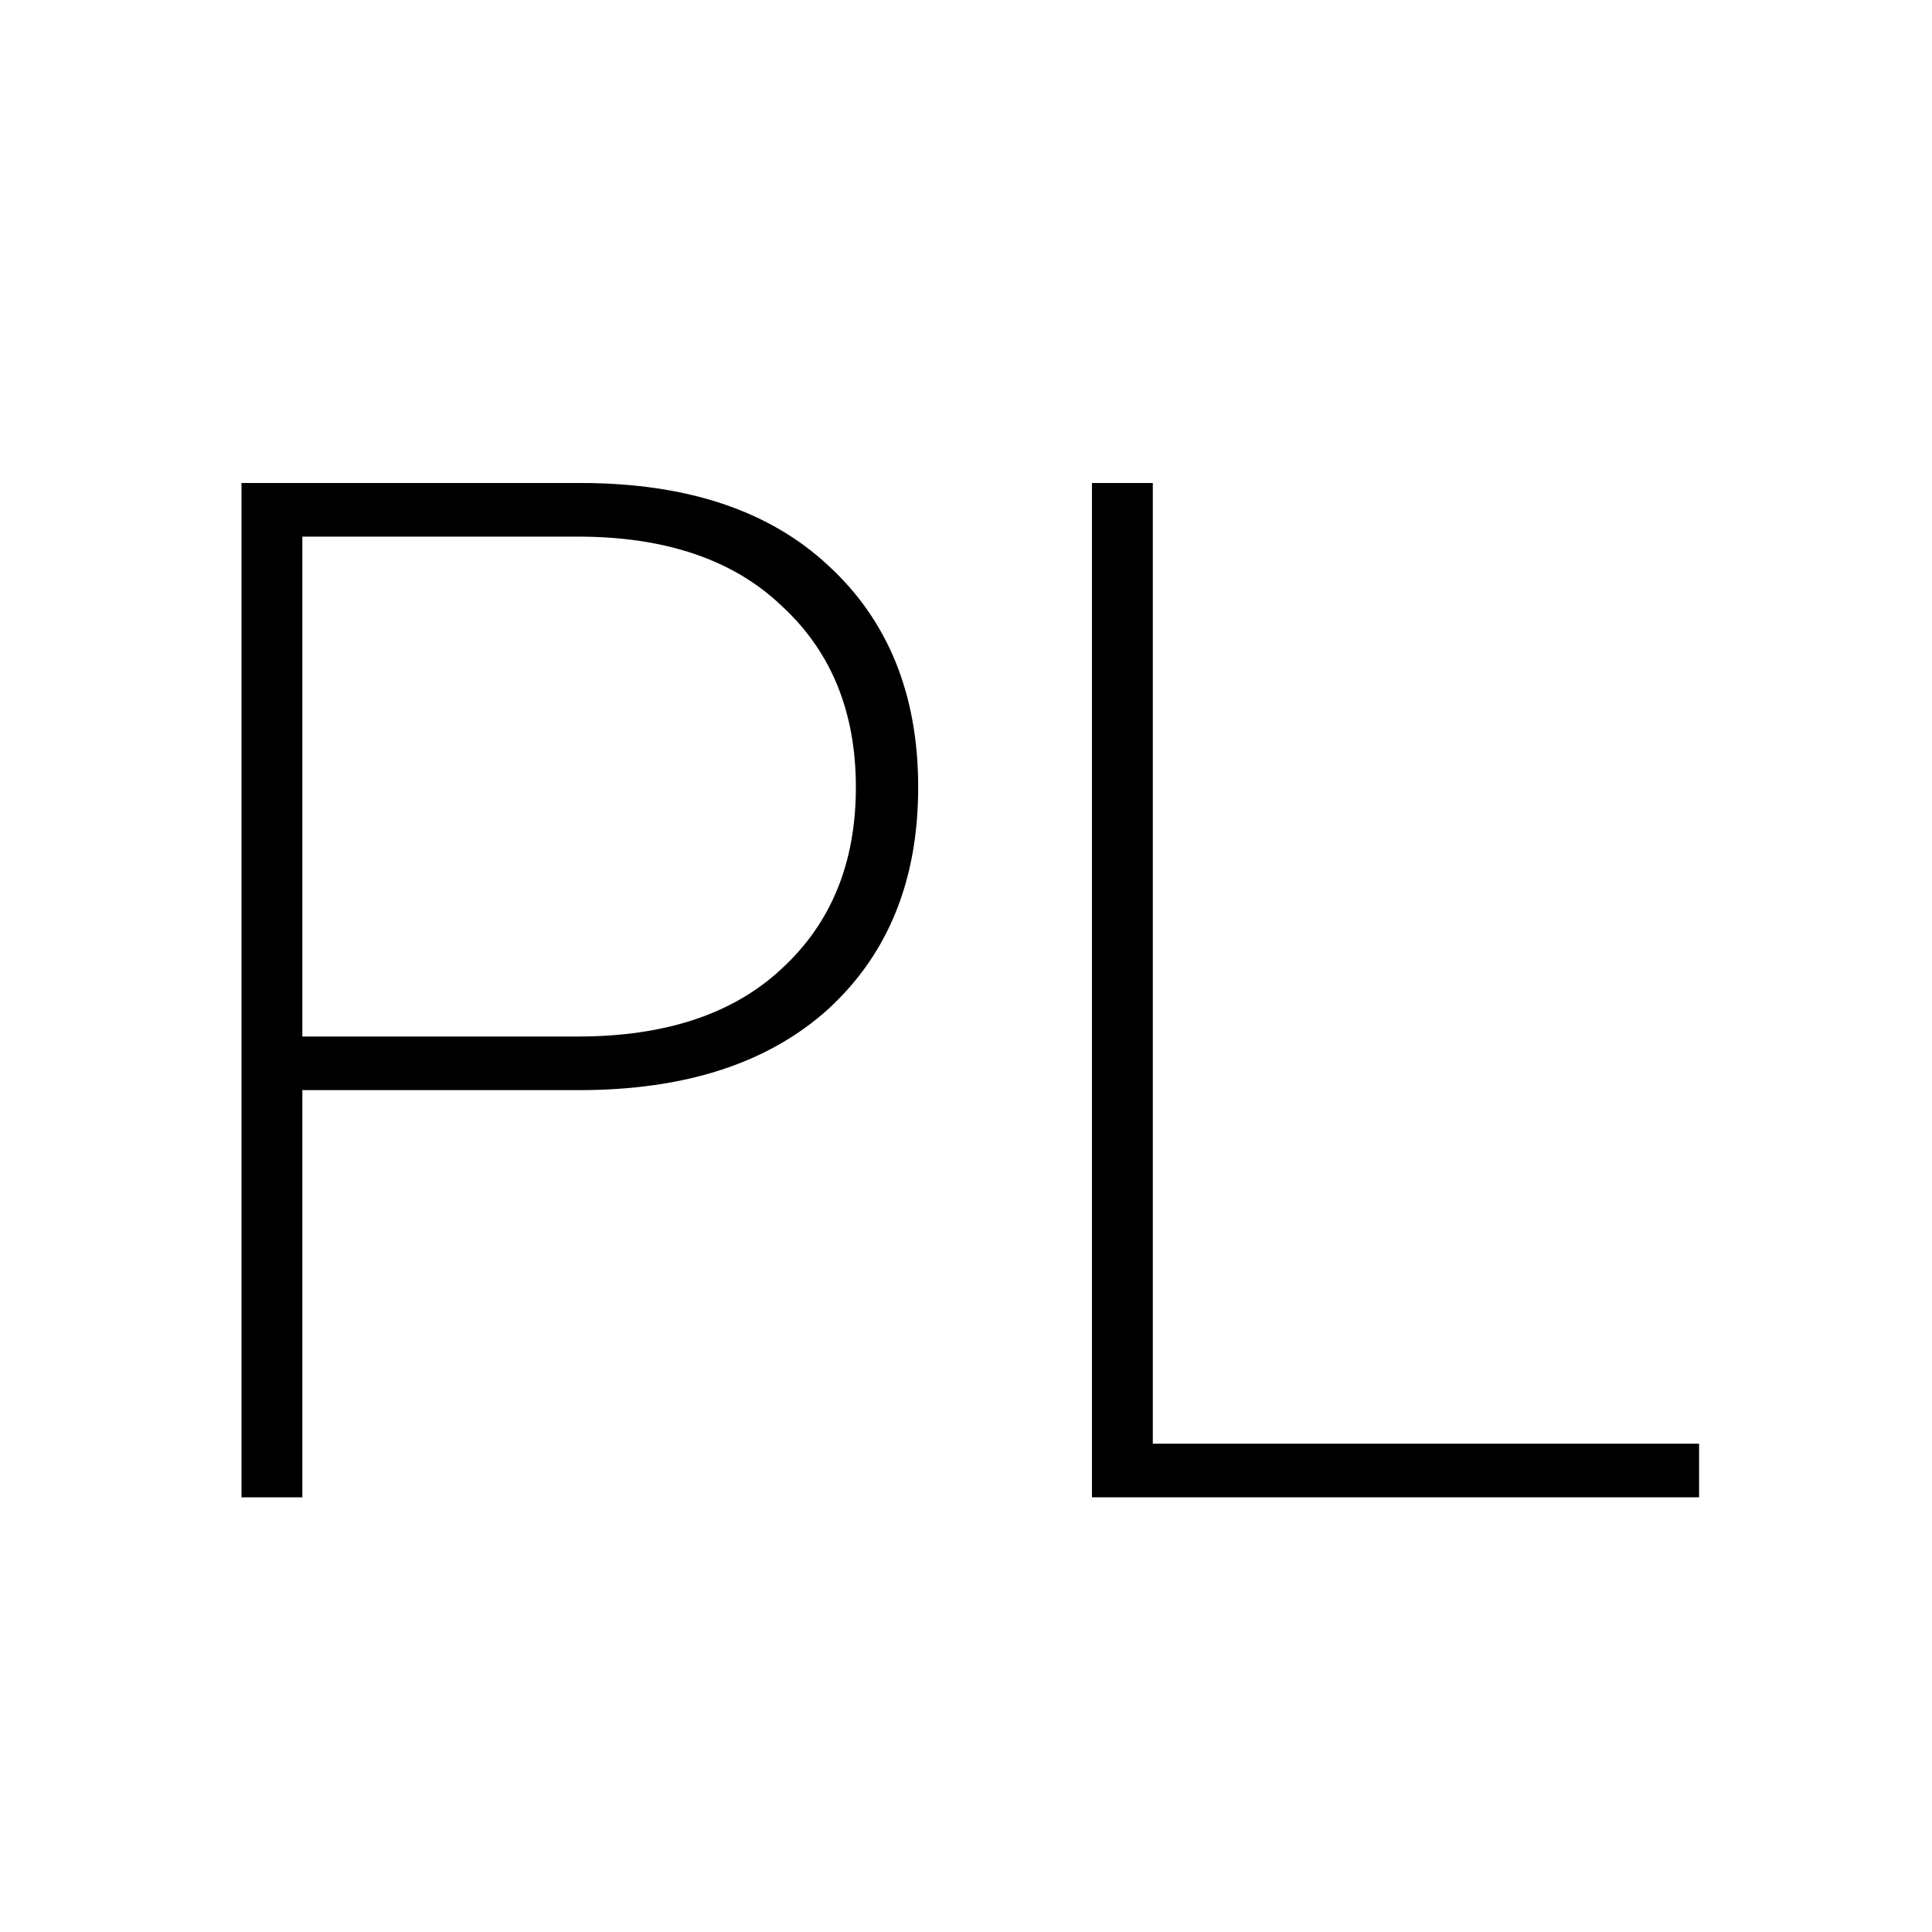 <!-- Generated by IcoMoon.io -->
<svg version="1.1" xmlns="http://www.w3.org/2000/svg" width="32" height="32" viewBox="0 0 32 32">
<path d="M4 24.8v-16.8h5.616c1.76 0 3.128 0.456 4.104 1.368 0.992 0.912 1.488 2.136 1.488 3.672s-0.496 2.76-1.488 3.672c-0.992 0.896-2.368 1.344-4.128 1.344h-4.584v6.744h-1.008zM5.008 17.168h4.56c1.456 0 2.584-0.376 3.384-1.128 0.816-0.752 1.224-1.752 1.224-3s-0.408-2.248-1.224-3c-0.8-0.768-1.928-1.152-3.384-1.152h-4.56v8.28z"></path>
<path d="M18.086 24.8v-16.8h1.008v15.912h9.048v0.888h-10.056z"></path>
</svg>
